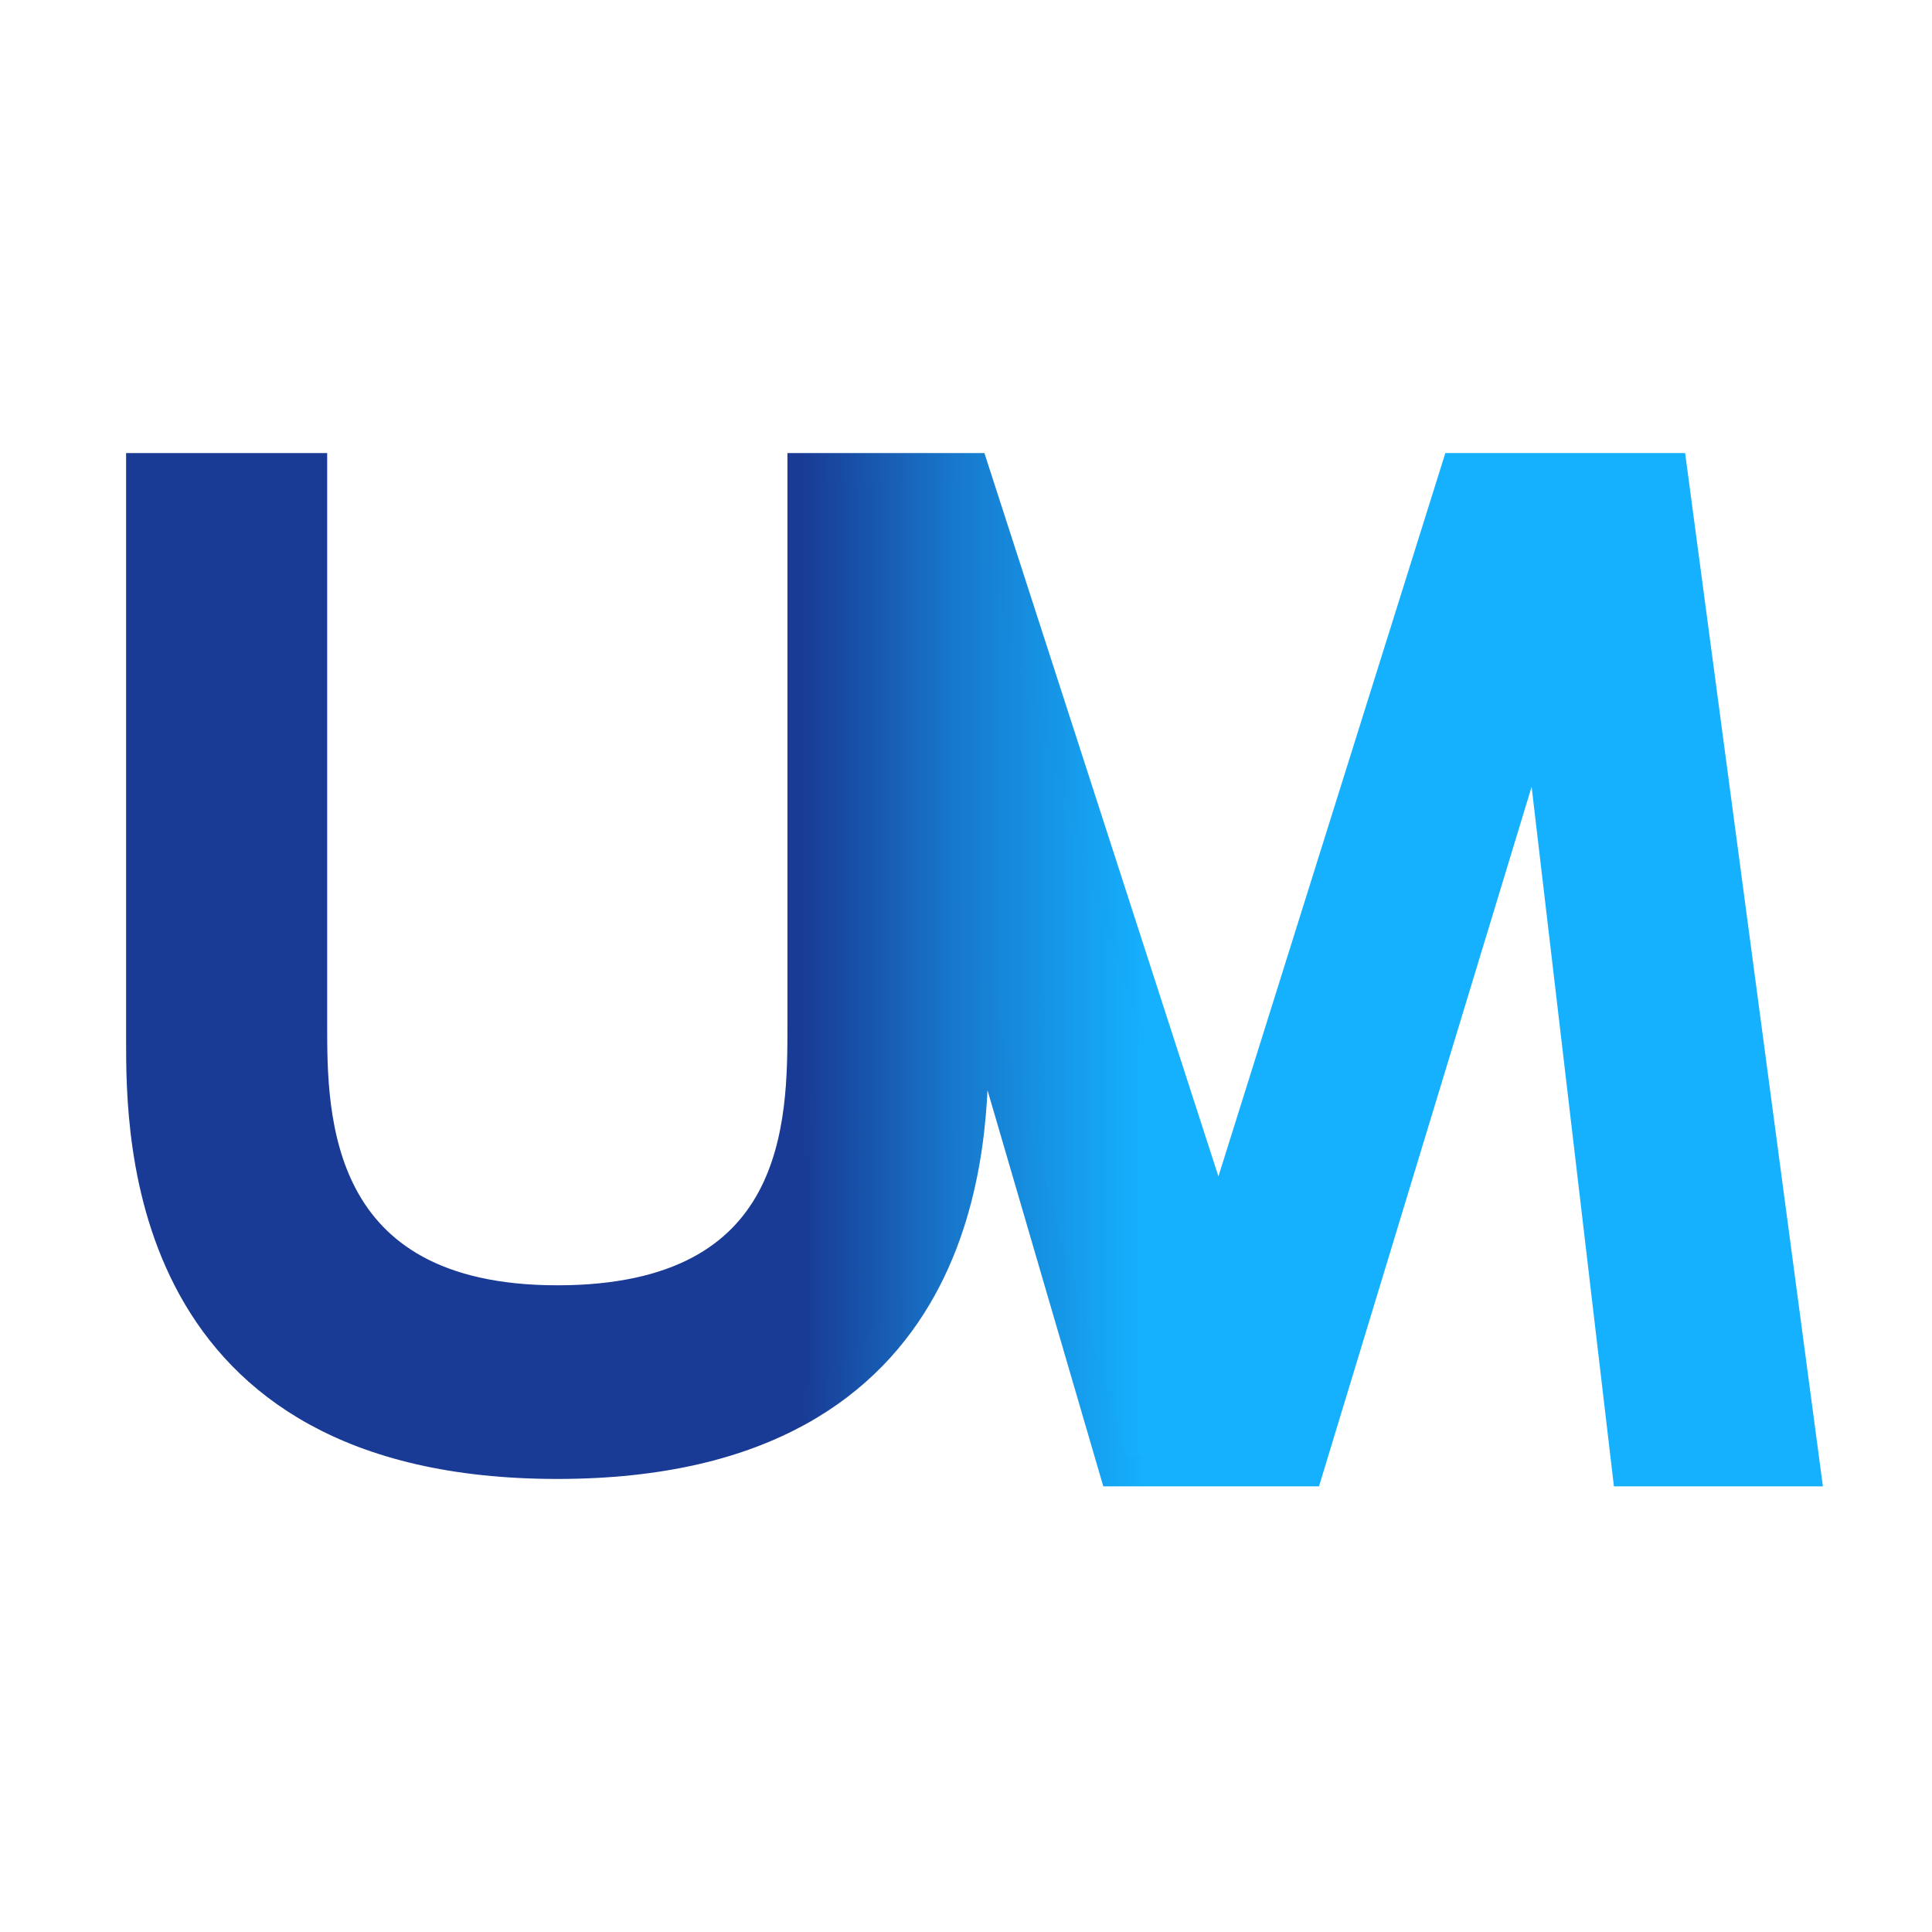 <?xml version="1.0" encoding="UTF-8"?>
<svg data-bbox="0 0 26 26" viewBox="0 0 26 26" xmlns="http://www.w3.org/2000/svg" data-type="ugc">
    <g>
        <path fill="#ffffff" d="M26 0v26H0V0z"/>
        <linearGradient y2="13.012" x2="24.264" y1="13.012" x1="1.93" gradientUnits="userSpaceOnUse" id="955ce034-4e89-41c0-a853-216aacd01dba">
            <stop offset=".398" stop-color="#193b95"/>
            <stop offset=".487" stop-color="#1777cb"/>
            <stop offset=".603" stop-color="#15b1ff"/>
        </linearGradient>
        <path d="M22.5 6.3h-2.9l-3.2 10.2-3.3-10.2h-2.3v7.5c0 1.3 0 3.7-3.3 3.7S4.2 15 4.2 13.8V6.3H1.9V14c0 1.3 0 5.7 5.6 5.7s5.6-4.4 5.6-5.7v-.7l1.9 6.5h2.6l3.1-10.2 1.2 10.2h2.4z" fill="url(#955ce034-4e89-41c0-a853-216aacd01dba)"/>
        <linearGradient y2="13.012" x2="24.495" y1="13.012" x1="1.727" gradientUnits="userSpaceOnUse" id="1805a243-3d9a-4d59-b593-fa9e9e0b21c8">
            <stop offset=".398" stop-color="#193b95"/>
            <stop offset=".487" stop-color="#1777cb"/>
            <stop offset=".603" stop-color="#15b1ff"/>
        </linearGradient>
        <path d="M22.5 6.3h-2.9l-3.2 10.2-3.3-10.2h-2.3v7.5c0 1.3 0 3.7-3.3 3.7S4.2 15 4.2 13.8V6.3H1.9V14c0 1.3 0 5.7 5.6 5.7s5.6-4.4 5.6-5.7v-.7l1.9 6.5h2.6l3.1-10.2 1.2 10.2h2.4z" fill="none" stroke="url(#1805a243-3d9a-4d59-b593-fa9e9e0b21c8)" stroke-width=".406" stroke-miterlimit="10"/>
    </g>
</svg>
